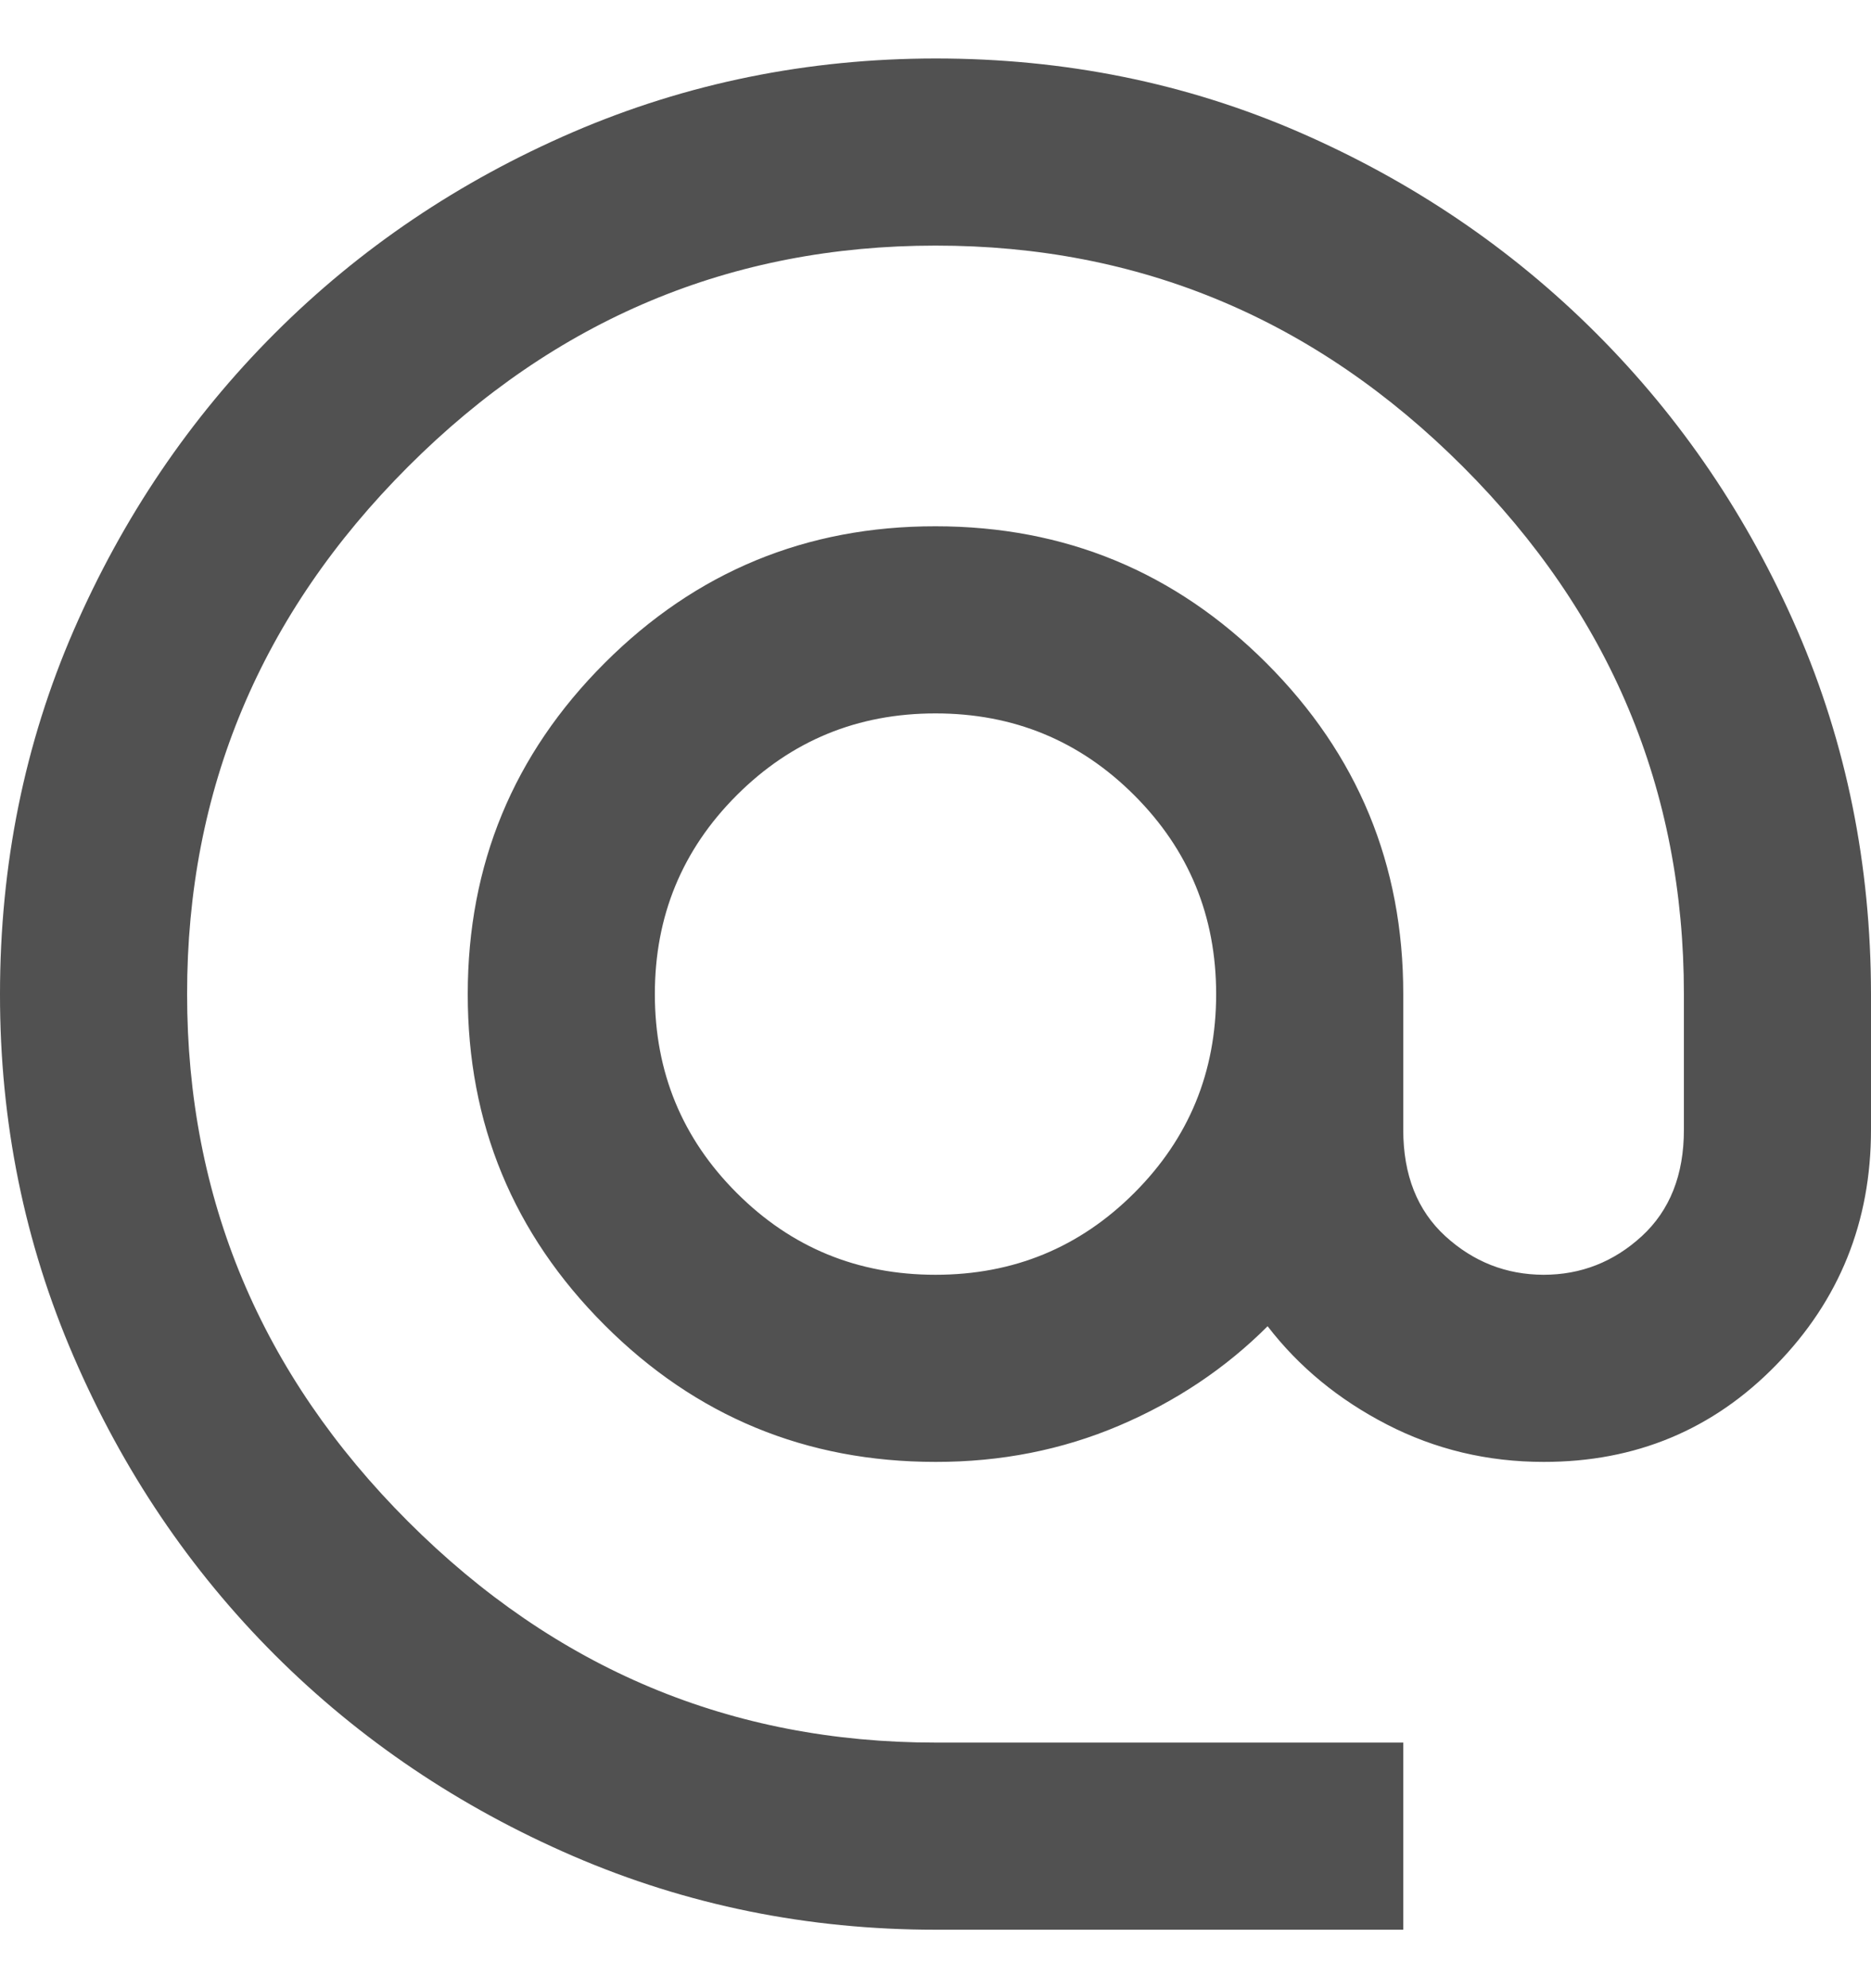 <svg width="16" height="17" viewBox="0 0 16 17" fill="none" xmlns="http://www.w3.org/2000/svg">
<path d="M8 16.5C6.907 16.5 5.873 16.29 4.9 15.87C3.927 15.449 3.077 14.876 2.35 14.15C1.623 13.423 1.05 12.573 0.63 11.6C0.209 10.627 -0.001 9.593 1.01394e-06 8.5C1.01394e-06 7.393 0.21 6.357 0.63 5.39C1.051 4.423 1.624 3.576 2.35 2.85C3.077 2.123 3.926 1.55 4.899 1.13C5.872 0.711 6.906 0.501 8 0.5C9.107 0.5 10.143 0.71 11.11 1.13C12.077 1.551 12.924 2.124 13.65 2.85C14.377 3.577 14.95 4.423 15.37 5.39C15.789 6.357 15.999 7.394 16 8.5V9.66C16 10.447 15.73 11.117 15.19 11.67C14.651 12.224 13.987 12.501 13.2 12.5C12.72 12.5 12.273 12.393 11.86 12.18C11.447 11.967 11.107 11.687 10.84 11.34C10.48 11.7 10.056 11.983 9.57 12.19C9.083 12.397 8.559 12.501 8 12.5C6.893 12.5 5.95 12.11 5.17 11.33C4.389 10.549 3.999 9.606 4 8.5C4 7.393 4.39 6.45 5.17 5.67C5.951 4.889 6.894 4.499 8 4.5C9.107 4.5 10.05 4.89 10.83 5.67C11.611 6.451 12.001 7.394 12 8.5V9.66C12 10.047 12.12 10.35 12.36 10.57C12.6 10.789 12.88 10.899 13.2 10.9C13.52 10.9 13.8 10.79 14.04 10.57C14.28 10.349 14.4 10.046 14.4 9.66V8.5C14.4 6.753 13.77 5.25 12.51 3.99C11.249 2.729 9.746 2.099 8 2.1C6.253 2.1 4.75 2.73 3.49 3.99C2.229 5.251 1.599 6.754 1.6 8.5C1.6 10.247 2.23 11.75 3.49 13.01C4.751 14.271 6.254 14.9 8 14.9H12V16.5H8ZM8 10.9C8.667 10.9 9.233 10.667 9.7 10.2C10.167 9.733 10.4 9.167 10.4 8.5C10.4 7.833 10.167 7.267 9.7 6.8C9.233 6.333 8.667 6.1 8 6.1C7.333 6.1 6.767 6.333 6.3 6.8C5.833 7.267 5.6 7.833 5.6 8.5C5.6 9.167 5.833 9.733 6.3 10.2C6.767 10.667 7.333 10.9 8 10.9Z" fill="#515151"/>
</svg>
